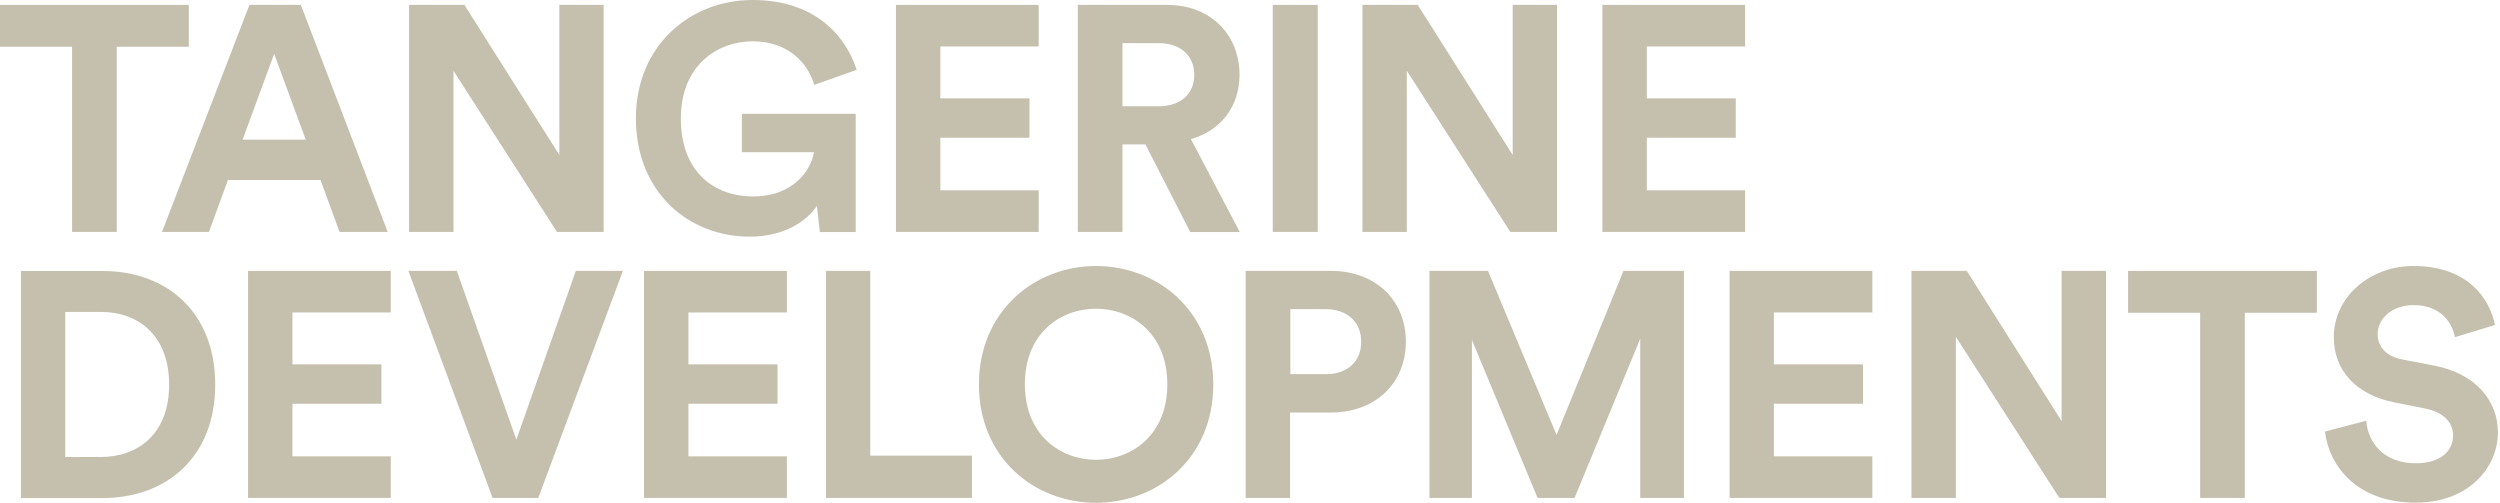<svg width="179" height="36" viewBox="0 0 179 36" fill="none" xmlns="http://www.w3.org/2000/svg">
<g clip-path="url(#clip0_330_3089)">
<path d="M8.36 3.347V16.605H5.16V3.347H0V0.349H13.52V3.347H8.36Z" fill="#C5BFAE"/>
<path d="M17.38 10.001H21.89L19.63 3.855L17.37 10.001H17.38ZM22.95 12.89H16.32L14.96 16.605H11.6L17.86 0.349H21.54L27.76 16.605H24.31L22.95 12.89Z" fill="#C5BFAE"/>
<path d="M39.88 16.605L32.47 5.07V16.605H29.29V0.349H33.25L40.05 11.097V0.349H43.22V16.605H39.88Z" fill="#C5BFAE"/>
<path d="M58.7 16.605L58.49 14.743C57.75 15.848 56.14 16.944 53.68 16.944C49.28 16.944 45.53 13.737 45.53 8.477C45.53 3.217 49.46 0 53.88 0C58.3 0 60.53 2.5 61.34 5.001L58.3 6.076C57.89 4.632 56.53 2.958 53.88 2.958C51.42 2.958 48.75 4.632 48.75 8.487C48.75 12.342 51.17 14.065 53.91 14.065C56.93 14.065 58.1 12.043 58.28 10.898H53.12V8.148H61.27V16.615H58.69L58.7 16.605Z" fill="#C5BFAE"/>
<path d="M64.15 16.605V0.349H74.37V3.327H67.33V7.043H73.71V9.862H67.33V13.627H74.37V16.605H64.15Z" fill="#C5BFAE"/>
<path d="M82.95 7.61C84.56 7.61 85.51 6.694 85.51 5.359C85.51 4.024 84.57 3.088 82.95 3.088H80.37V7.61H82.95ZM82.03 10.34H80.37V16.605H77.17V0.349H83.55C86.73 0.349 88.75 2.53 88.75 5.349C88.75 7.62 87.42 9.344 85.27 9.961L88.77 16.615H85.22L82.02 10.35L82.03 10.34Z" fill="#C5BFAE"/>
<path d="M94.35 0.349H91.13V16.605H94.35V0.349Z" fill="#C5BFAE"/>
<path d="M108.14 16.605L100.73 5.07V16.605H97.55V0.349H101.51L108.31 11.097V0.349H111.48V16.605H108.14Z" fill="#C5BFAE"/>
<path d="M114.73 16.605V0.349H124.95V3.327H117.91V7.043H124.28V9.862H117.91V13.627H124.95V16.605H114.73Z" fill="#C5BFAE"/>
<path d="M7.21 32.722C9.88 32.722 12.11 31.069 12.11 27.543C12.11 24.016 9.9 22.333 7.23 22.333H4.67V32.722H7.2H7.21ZM1.5 35.661V19.404H7.35C12 19.404 15.41 22.413 15.41 27.543C15.41 32.673 11.98 35.661 7.33 35.661H1.5Z" fill="#C5BFAE"/>
<path d="M17.76 19.395V35.651H27.98V32.673H20.94V28.907H27.31V26.088H20.94V22.373H27.98V19.395H17.76Z" fill="#C5BFAE"/>
<path d="M41.23 19.395L36.97 31.477L32.71 19.395H29.24L35.27 35.651H38.54L44.6 19.395H41.23Z" fill="#C5BFAE"/>
<path d="M46.11 19.395V35.651H56.34V32.673H49.29V28.907H55.67V26.088H49.29V22.373H56.34V19.395H46.11Z" fill="#C5BFAE"/>
<path d="M59.14 19.395V35.651H69.59V32.623H62.31V19.395H59.14Z" fill="#C5BFAE"/>
<path d="M78.47 32.922C81 32.922 83.58 31.179 83.58 27.513C83.58 23.847 81 22.104 78.47 22.104C75.94 22.104 73.38 23.847 73.38 27.513C73.38 31.179 75.96 32.922 78.47 32.922ZM78.47 19.046C82.91 19.046 86.87 22.283 86.87 27.533C86.87 32.782 82.91 36 78.47 36C74.03 36 70.09 32.763 70.09 27.533C70.09 22.303 74.05 19.046 78.47 19.046Z" fill="#C5BFAE"/>
<path d="M94.9 26.796C96.49 26.796 97.46 25.879 97.46 24.475C97.46 23.07 96.49 22.134 94.9 22.134H92.39V26.786H94.9V26.796ZM92.37 29.525V35.651H89.19V19.395H95.29C98.51 19.395 100.66 21.526 100.66 24.465C100.66 27.403 98.52 29.535 95.29 29.535H92.37V29.525Z" fill="#C5BFAE"/>
<path d="M116.24 19.395L111.45 31.139L106.54 19.395H102.35V35.651H105.39V24.345L110.09 35.651H112.74L117.44 24.256V35.651H120.57V19.395H116.24Z" fill="#C5BFAE"/>
<path d="M123.84 19.395V35.651H134.06V32.673H127.01V28.907H133.39V26.088H127.01V22.373H134.06V19.395H123.84Z" fill="#C5BFAE"/>
<path d="M147.61 19.395V30.153L140.82 19.395H136.86V35.651H140.04V24.116L147.45 35.651H150.79V19.395H147.61Z" fill="#C5BFAE"/>
<path d="M152.37 19.395V22.393H157.53V35.651H160.73V22.393H165.89V19.395H152.37Z" fill="#C5BFAE"/>
<path d="M175.77 24.136C175.61 23.24 174.87 21.845 172.8 21.845C171.26 21.845 170.24 22.831 170.24 23.907C170.24 24.803 170.82 25.511 172.01 25.74L174.29 26.178C177.26 26.756 178.85 28.678 178.85 30.97C178.85 33.47 176.76 35.99 172.96 35.99C168.63 35.99 166.72 33.211 166.47 30.9L169.42 30.123C169.56 31.727 170.69 33.171 172.99 33.171C174.69 33.171 175.64 32.324 175.64 31.179C175.64 30.232 174.93 29.505 173.66 29.256L171.38 28.798C168.78 28.27 167.1 26.596 167.1 24.136C167.1 21.247 169.7 19.046 172.79 19.046C176.75 19.046 178.27 21.427 178.64 23.27L175.79 24.136H175.77Z" fill="#C5BFAE"/>
</g>
<defs>
<clipPath id="clip0_330_3089">
<rect width="178.86" height="36" fill="white"/>
</clipPath>
</defs>
</svg>
